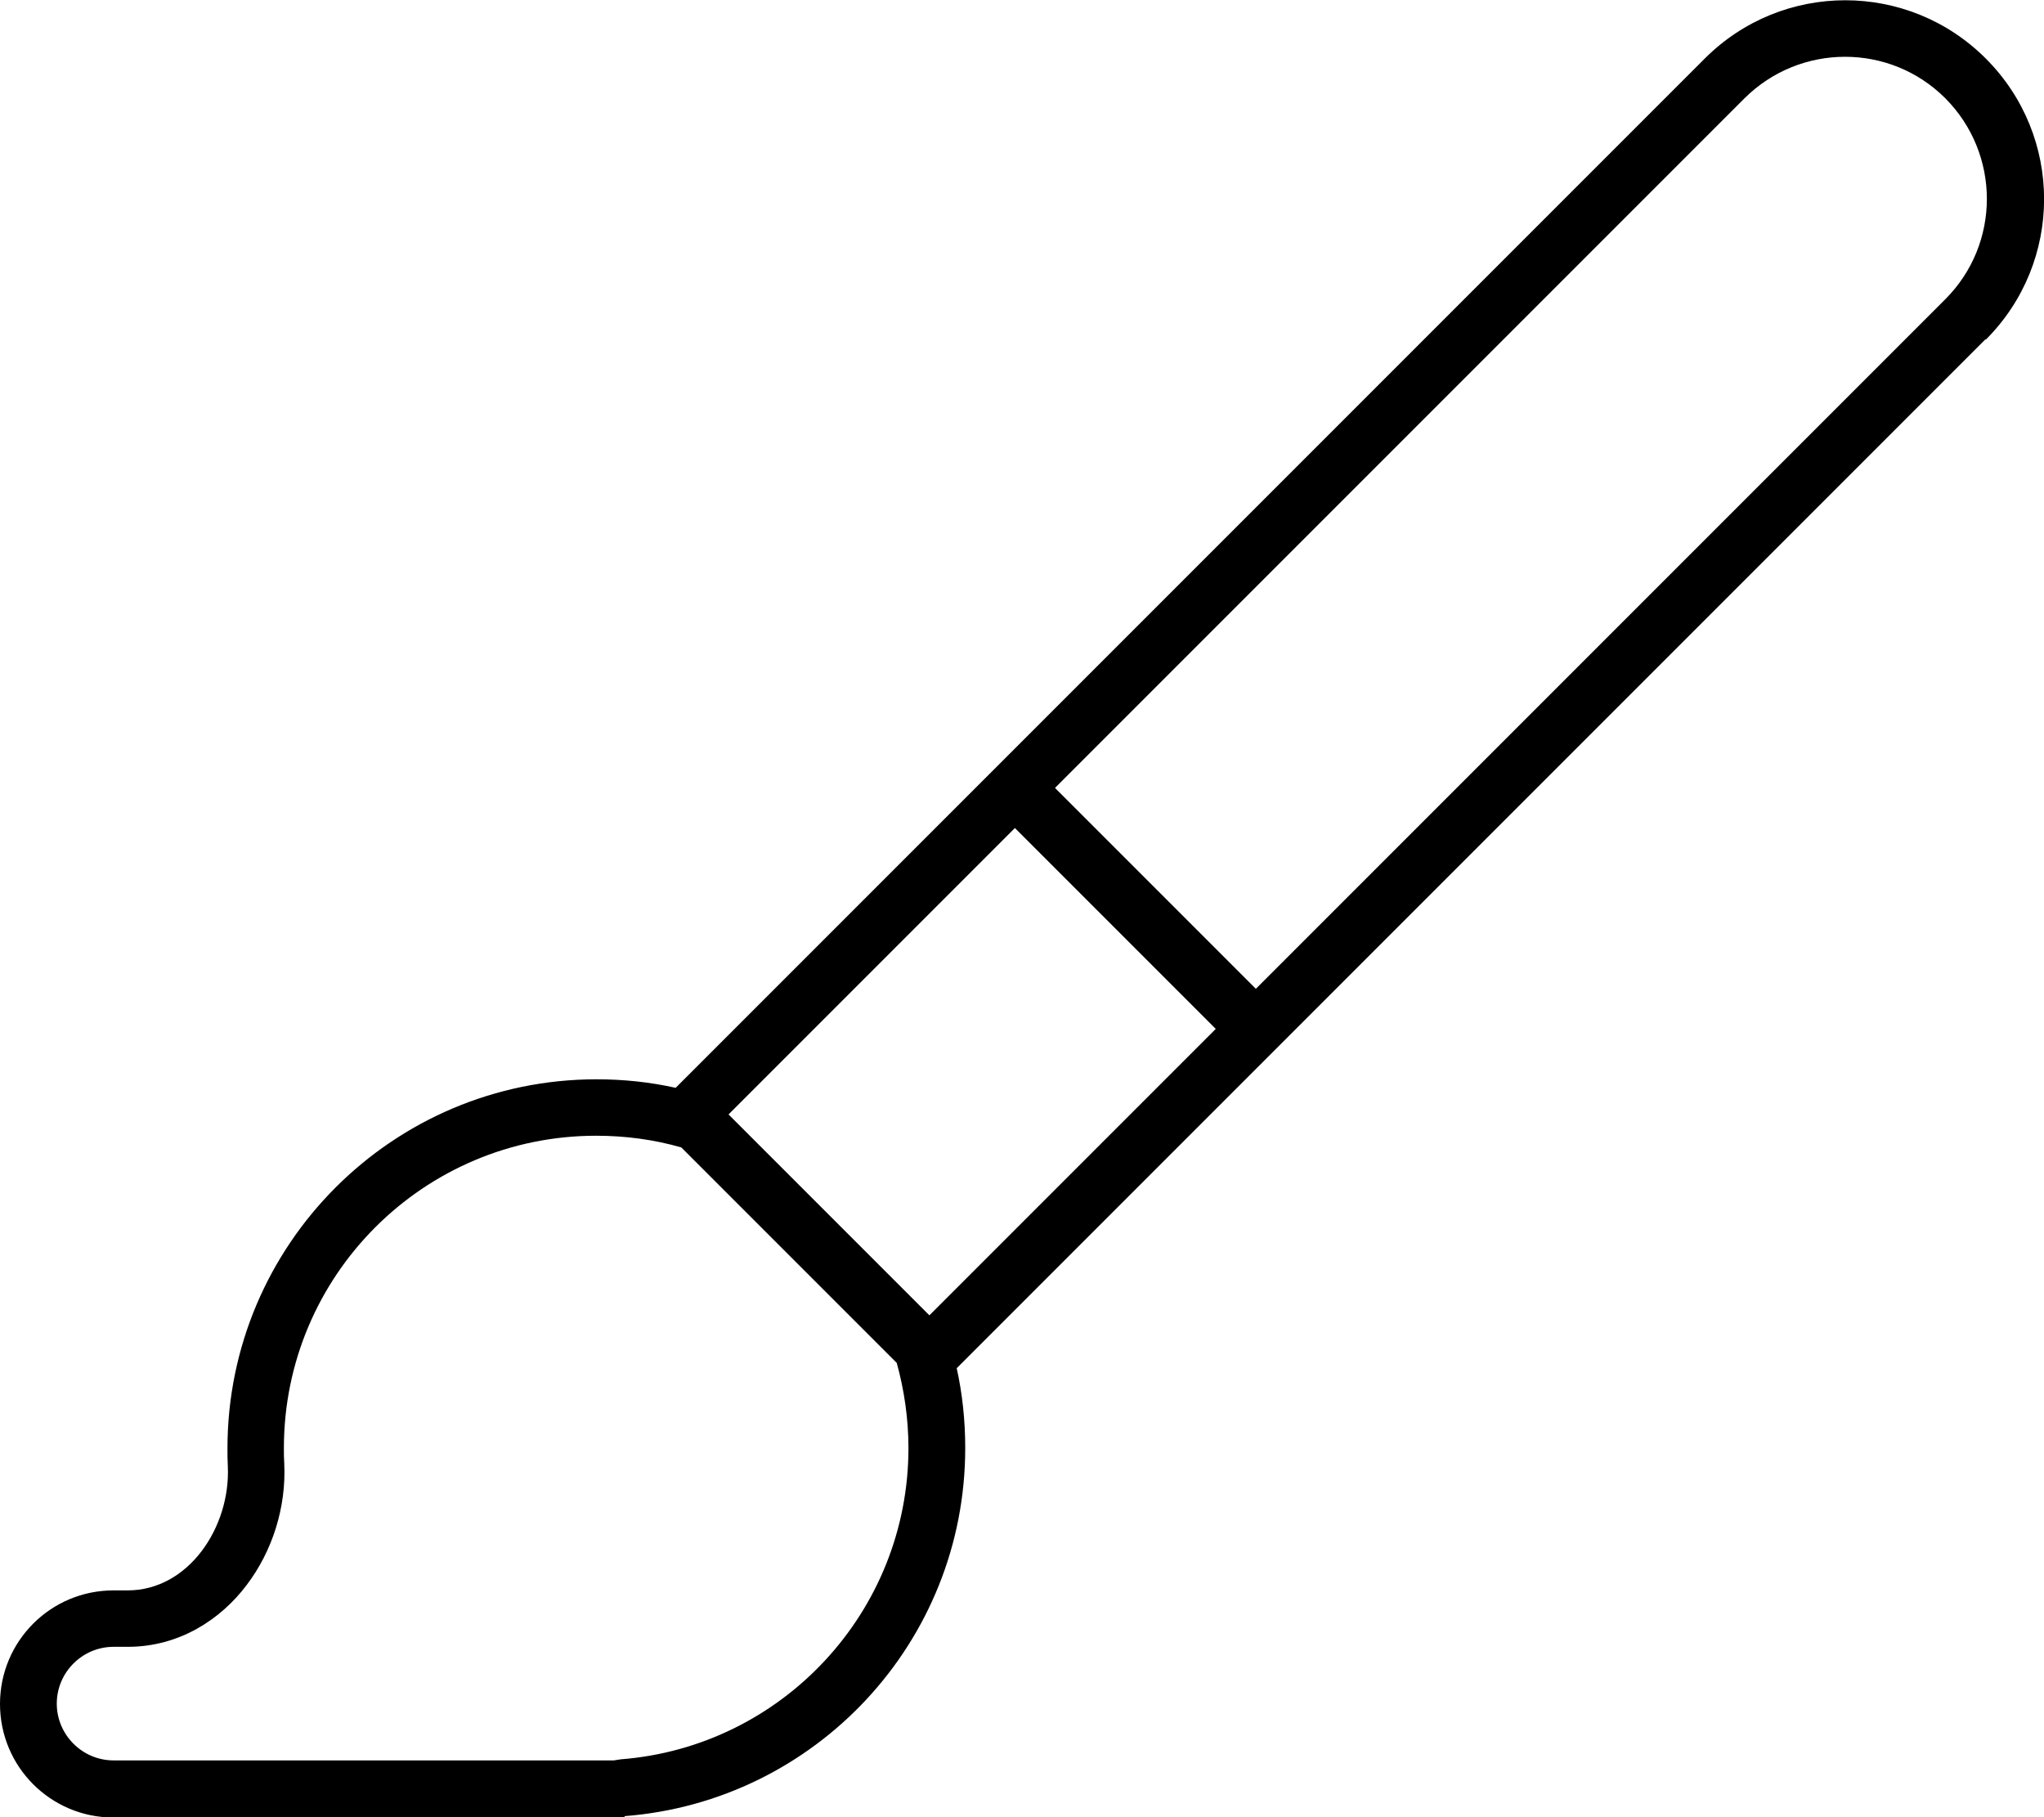 <svg xmlns="http://www.w3.org/2000/svg" viewBox="0 0 576 512"><!--! Font Awesome Pro 6.4.0 by @fontawesome - https://fontawesome.com License - https://fontawesome.com/license (Commercial License) Copyright 2023 Fonticons, Inc. --><path d="M548.2 27.7c-15.6-15.6-40.9-15.6-56.6 0L297.3 222l56.6 56.6L548.2 84.3c15.6-15.6 15.6-40.9 0-56.6zM286 233.3l-26.3 26.3 0 0L205.3 314l56.6 56.6 2.3-2.3 0 0 52.1-52.1 26.3-26.3L286 233.3zm-94 90c-7.6-2.2-15.7-3.3-24-3.3c-48.6 0-88 39.4-88 88c0 1.4 0 2.9 .1 4.3c.6 12.3-3.3 24.7-10.6 34.3C62.2 456.3 50.5 464 36 464H32c-8.8 0-16 7.2-16 16s7.2 16 16 16H168h5c.6-.1 1.3-.2 1.9-.3c45.4-3.5 81.1-41.5 81.1-87.7c0-8.3-1.2-16.4-3.3-24L192 323.3zM559.5 95.6L269.6 385.5c1.6 7.2 2.4 14.7 2.4 22.5c0 54.7-42.2 99.5-95.9 103.7c-.1 0-.1 .1-.1 .2s-.1 .2-.2 .2H168 32c-17.7 0-32-14.3-32-32s14.3-32 32-32h4c17.1 0 29-17.8 28.2-35c-.1-1.7-.1-3.4-.1-5c0-57.4 46.6-104 104-104c7.7 0 15.1 .8 22.3 2.4l290-290c21.9-21.9 57.3-21.9 79.2 0s21.9 57.3 0 79.2z"/></svg>